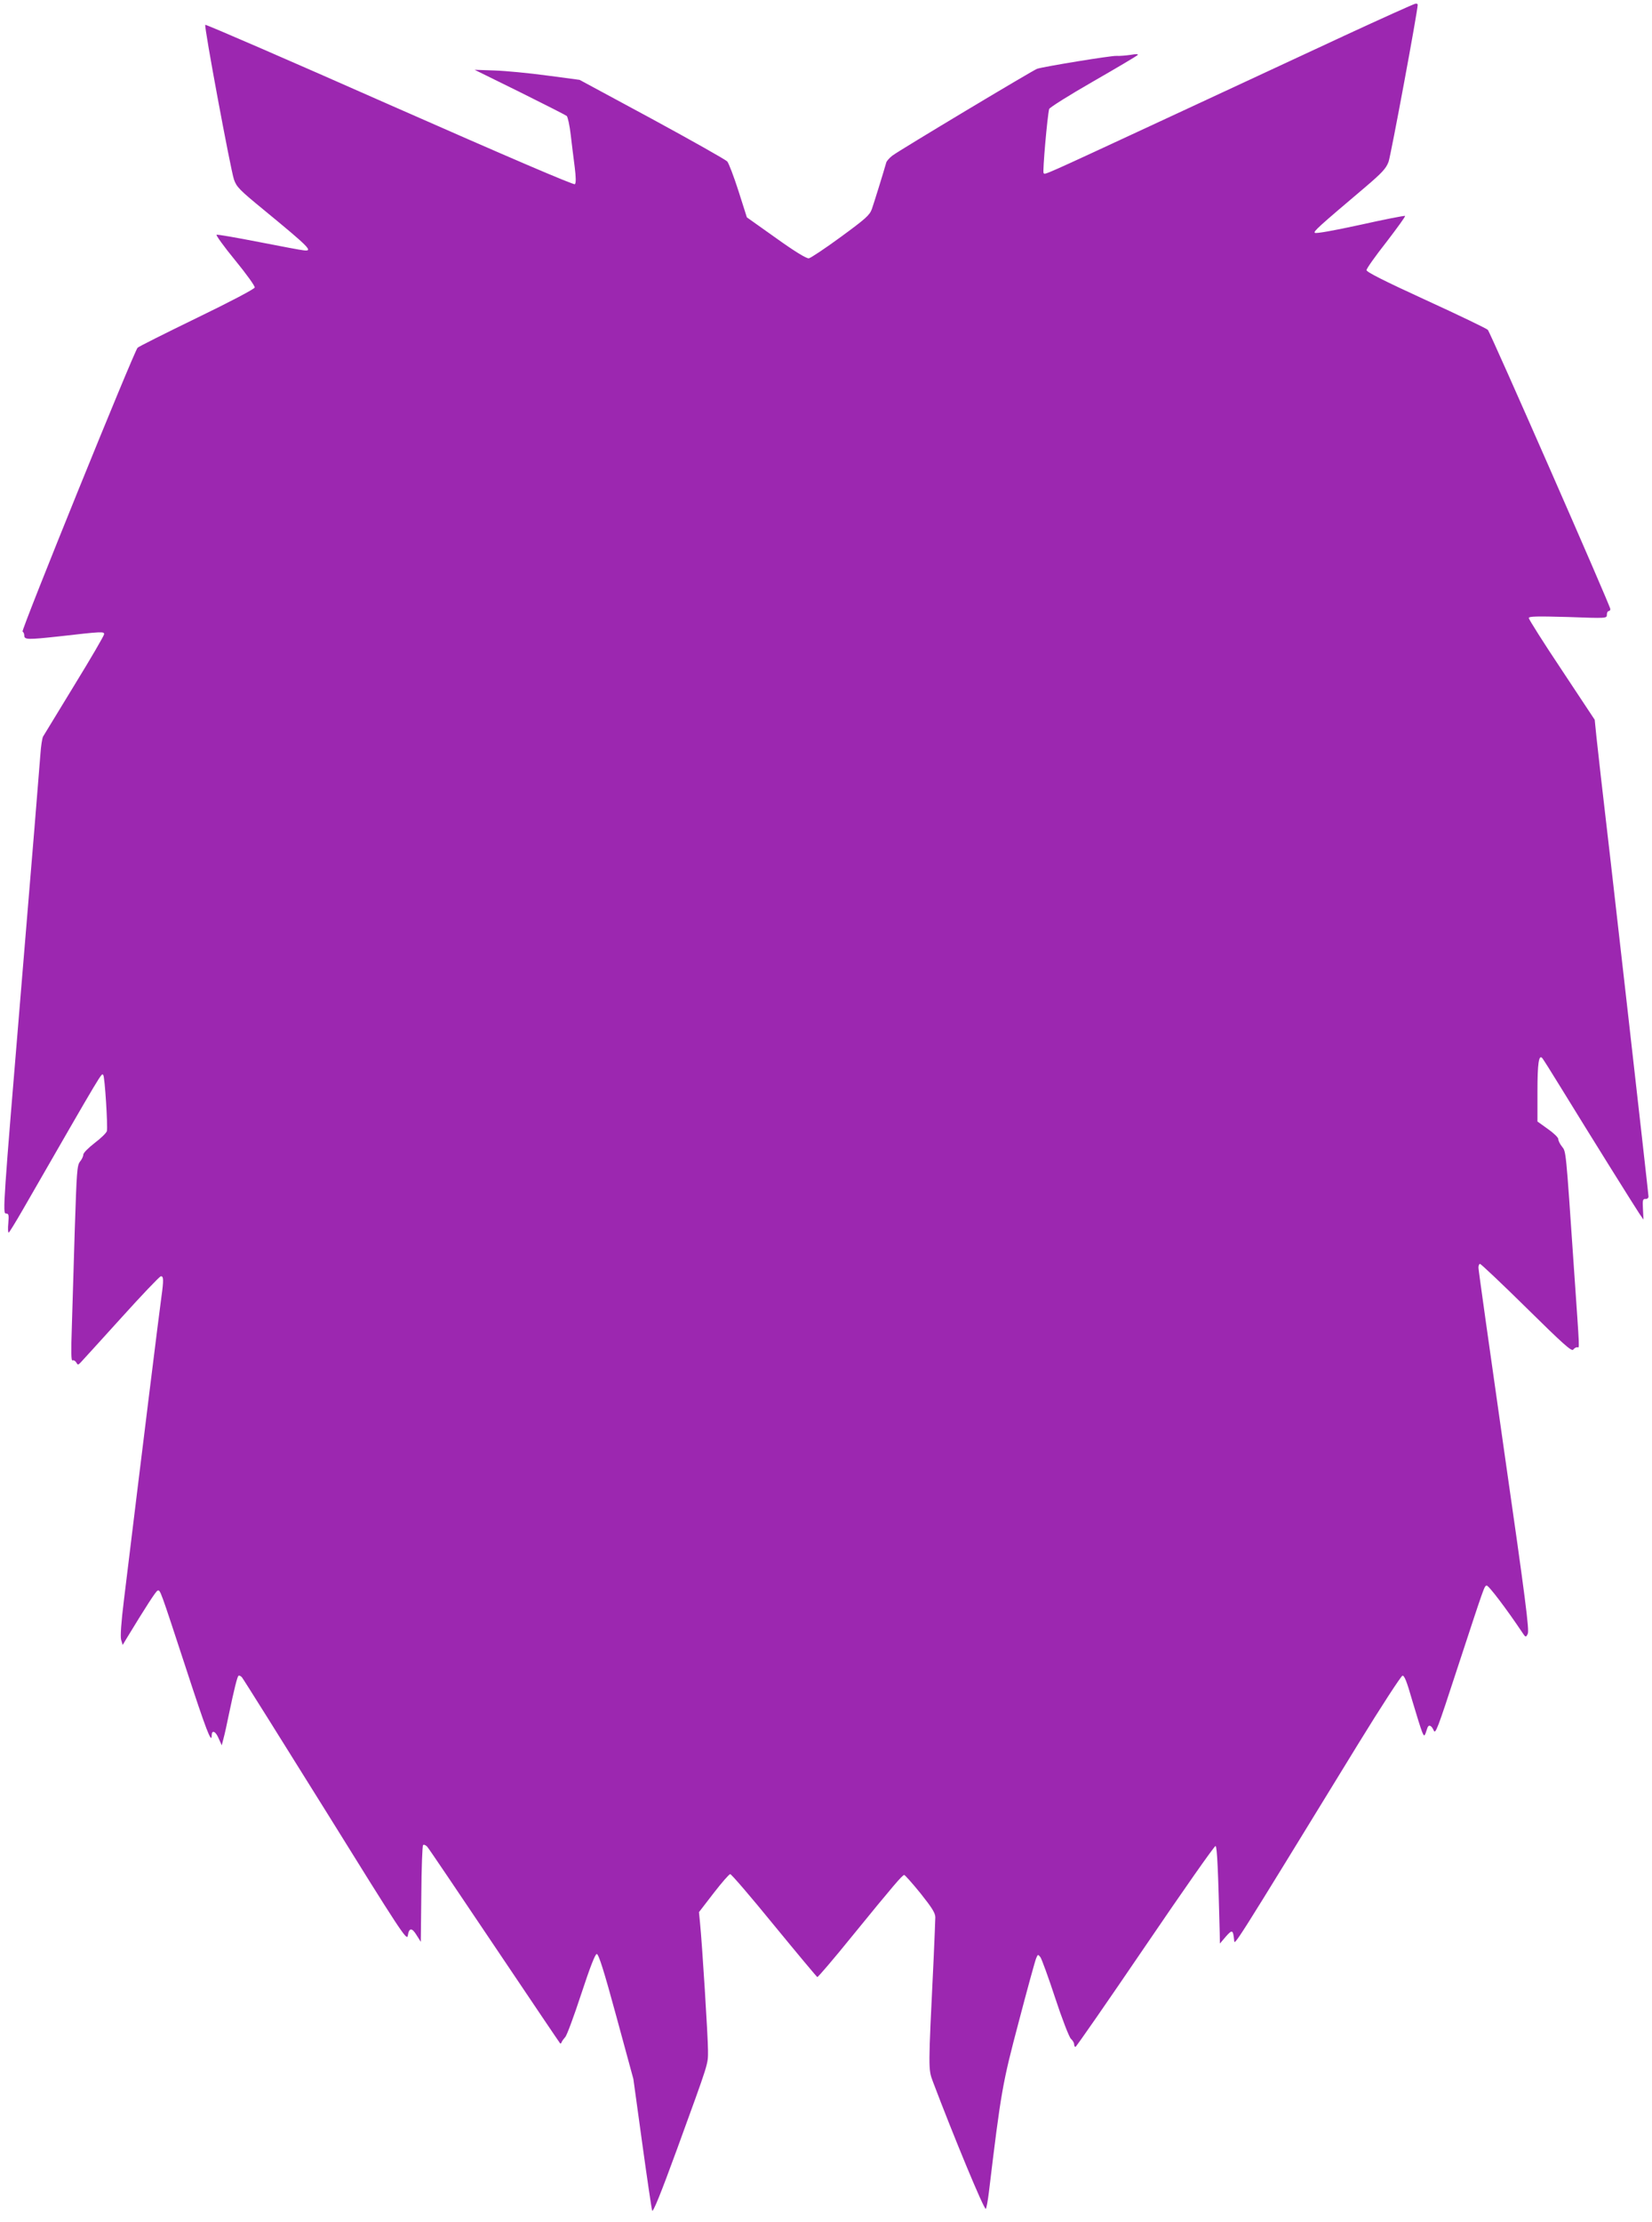 <?xml version="1.0" standalone="no"?>
<!DOCTYPE svg PUBLIC "-//W3C//DTD SVG 20010904//EN"
 "http://www.w3.org/TR/2001/REC-SVG-20010904/DTD/svg10.dtd">
<svg version="1.0" xmlns="http://www.w3.org/2000/svg"
 width="952pt" height="1280pt" viewBox="0 0 952 1280"
 preserveAspectRatio="xMidYMid meet">
<g transform="translate(0,1280) scale(0.1,-0.1)"
fill="#9c27b0" stroke="none">
<path d="M7740 12591 c-223 -104 -688 -320 -1035 -481 -709 -329 -682 -317
-691 -307 -7 6 22 332 32 369 3 9 116 80 252 158 136 78 252 147 257 152 7 7
-6 8 -40 2 -27 -4 -65 -7 -82 -6 -29 2 -409 -60 -456 -74 -22 -7 -788 -466
-834 -500 -17 -13 -34 -32 -36 -41 -16 -57 -71 -234 -83 -268 -13 -35 -37 -56
-179 -160 -90 -66 -173 -121 -184 -123 -13 -2 -82 40 -188 116 l-169 120 -48
151 c-27 84 -56 160 -65 171 -9 10 -204 120 -434 245 l-417 225 -188 25 c-103
14 -239 27 -302 29 l-115 4 260 -128 c143 -71 265 -133 271 -138 6 -6 17 -55
23 -109 6 -54 17 -138 23 -186 7 -57 8 -91 1 -98 -6 -6 -384 156 -1067 457
-581 257 -1059 464 -1063 461 -8 -8 145 -829 165 -890 15 -44 32 -61 171 -175
265 -218 288 -241 231 -234 -14 1 -130 23 -258 48 -128 25 -238 44 -244 42 -5
-2 42 -68 107 -147 64 -78 115 -149 113 -157 -2 -9 -145 -84 -333 -175 -181
-88 -335 -165 -342 -172 -21 -22 -674 -1632 -663 -1635 5 -2 10 -12 10 -23 0
-24 21 -24 197 -5 254 29 263 29 263 13 0 -8 -77 -140 -171 -293 -94 -154
-175 -287 -181 -297 -5 -10 -12 -55 -15 -100 -3 -45 -53 -659 -112 -1364 -102
-1228 -106 -1283 -87 -1283 16 0 18 -6 14 -55 -3 -30 -2 -55 2 -55 3 0 40 60
82 133 472 820 452 786 463 775 9 -8 27 -296 21 -323 -3 -11 -35 -42 -71 -69
-36 -28 -65 -57 -65 -67 0 -9 -8 -27 -19 -40 -17 -22 -19 -58 -30 -389 -6
-201 -14 -455 -17 -564 -5 -142 -4 -197 4 -192 6 3 15 -2 21 -11 9 -16 11 -16
24 -3 8 8 112 123 232 255 119 132 223 241 231 243 17 4 18 -20 4 -120 -9 -61
-110 -875 -215 -1738 -17 -137 -22 -215 -17 -235 l9 -30 21 35 c113 186 170
274 180 278 16 5 13 12 163 -445 116 -355 149 -442 149 -389 0 33 22 25 39
-15 l19 -42 10 39 c6 21 20 84 31 139 31 148 48 215 55 222 4 4 12 0 20 -8 7
-8 224 -354 482 -768 434 -699 469 -752 474 -721 7 47 24 48 51 3 l24 -38 3
275 c1 151 6 278 10 282 5 5 15 0 24 -9 9 -10 183 -268 388 -573 205 -305 375
-557 378 -560 2 -3 7 1 9 8 3 7 12 19 20 28 9 8 50 119 92 247 52 158 81 232
90 232 11 0 43 -102 113 -360 l98 -360 51 -370 c28 -203 54 -378 57 -388 5
-13 49 95 144 355 187 514 178 484 178 569 0 73 -34 618 -46 734 l-6 61 84
109 c47 61 90 110 96 110 7 0 121 -133 253 -295 133 -162 245 -296 249 -298 4
-1 94 104 200 235 238 292 290 353 301 353 4 0 47 -48 94 -106 66 -83 85 -113
85 -138 0 -17 -5 -128 -10 -246 -31 -635 -31 -627 -4 -700 118 -312 296 -742
305 -733 4 4 12 48 18 98 70 582 78 625 172 980 49 187 94 351 100 365 10 24
11 24 25 6 7 -10 46 -116 85 -235 39 -119 80 -224 90 -234 11 -10 19 -24 19
-32 0 -8 3 -15 8 -15 4 0 185 261 402 580 217 319 399 579 405 577 9 -3 15
-142 24 -502 l1 -60 34 40 c37 42 42 40 48 -20 3 -32 -22 -72 715 1130 132
215 247 391 255 393 11 2 25 -33 57 -145 24 -81 49 -161 56 -178 13 -31 14
-30 30 20 7 24 24 18 37 -12 10 -25 22 7 133 347 162 493 158 483 172 487 10
4 117 -138 202 -265 23 -35 24 -35 35 -13 10 19 -13 200 -136 1054 -81 568
-148 1042 -148 1055 0 12 4 22 9 22 5 0 126 -114 268 -254 210 -207 260 -252
269 -240 6 8 16 14 23 14 14 0 16 -50 -19 458 -47 691 -45 667 -69 698 -12 15
-21 34 -21 43 0 9 -27 35 -60 58 l-60 43 0 172 c0 164 8 216 28 193 5 -6 52
-80 104 -165 196 -319 432 -696 455 -730 l24 -35 -3 60 c-3 52 -1 60 15 59 9
-1 17 5 17 14 0 14 -237 2105 -275 2422 -8 69 -19 170 -25 225 l-10 99 -190
287 c-105 157 -190 292 -190 299 0 10 45 11 225 6 224 -8 225 -8 225 13 0 12
5 21 10 21 6 0 10 5 10 12 0 18 -691 1592 -706 1608 -8 8 -168 85 -356 171
-242 111 -343 162 -343 173 0 9 51 81 114 161 62 81 111 148 108 151 -2 3
-119 -20 -258 -51 -152 -33 -256 -52 -262 -46 -8 8 14 29 293 265 95 81 118
106 132 144 13 35 168 869 168 905 0 4 -6 7 -12 6 -7 0 -195 -85 -418 -188z"/>
</g>
</svg>
